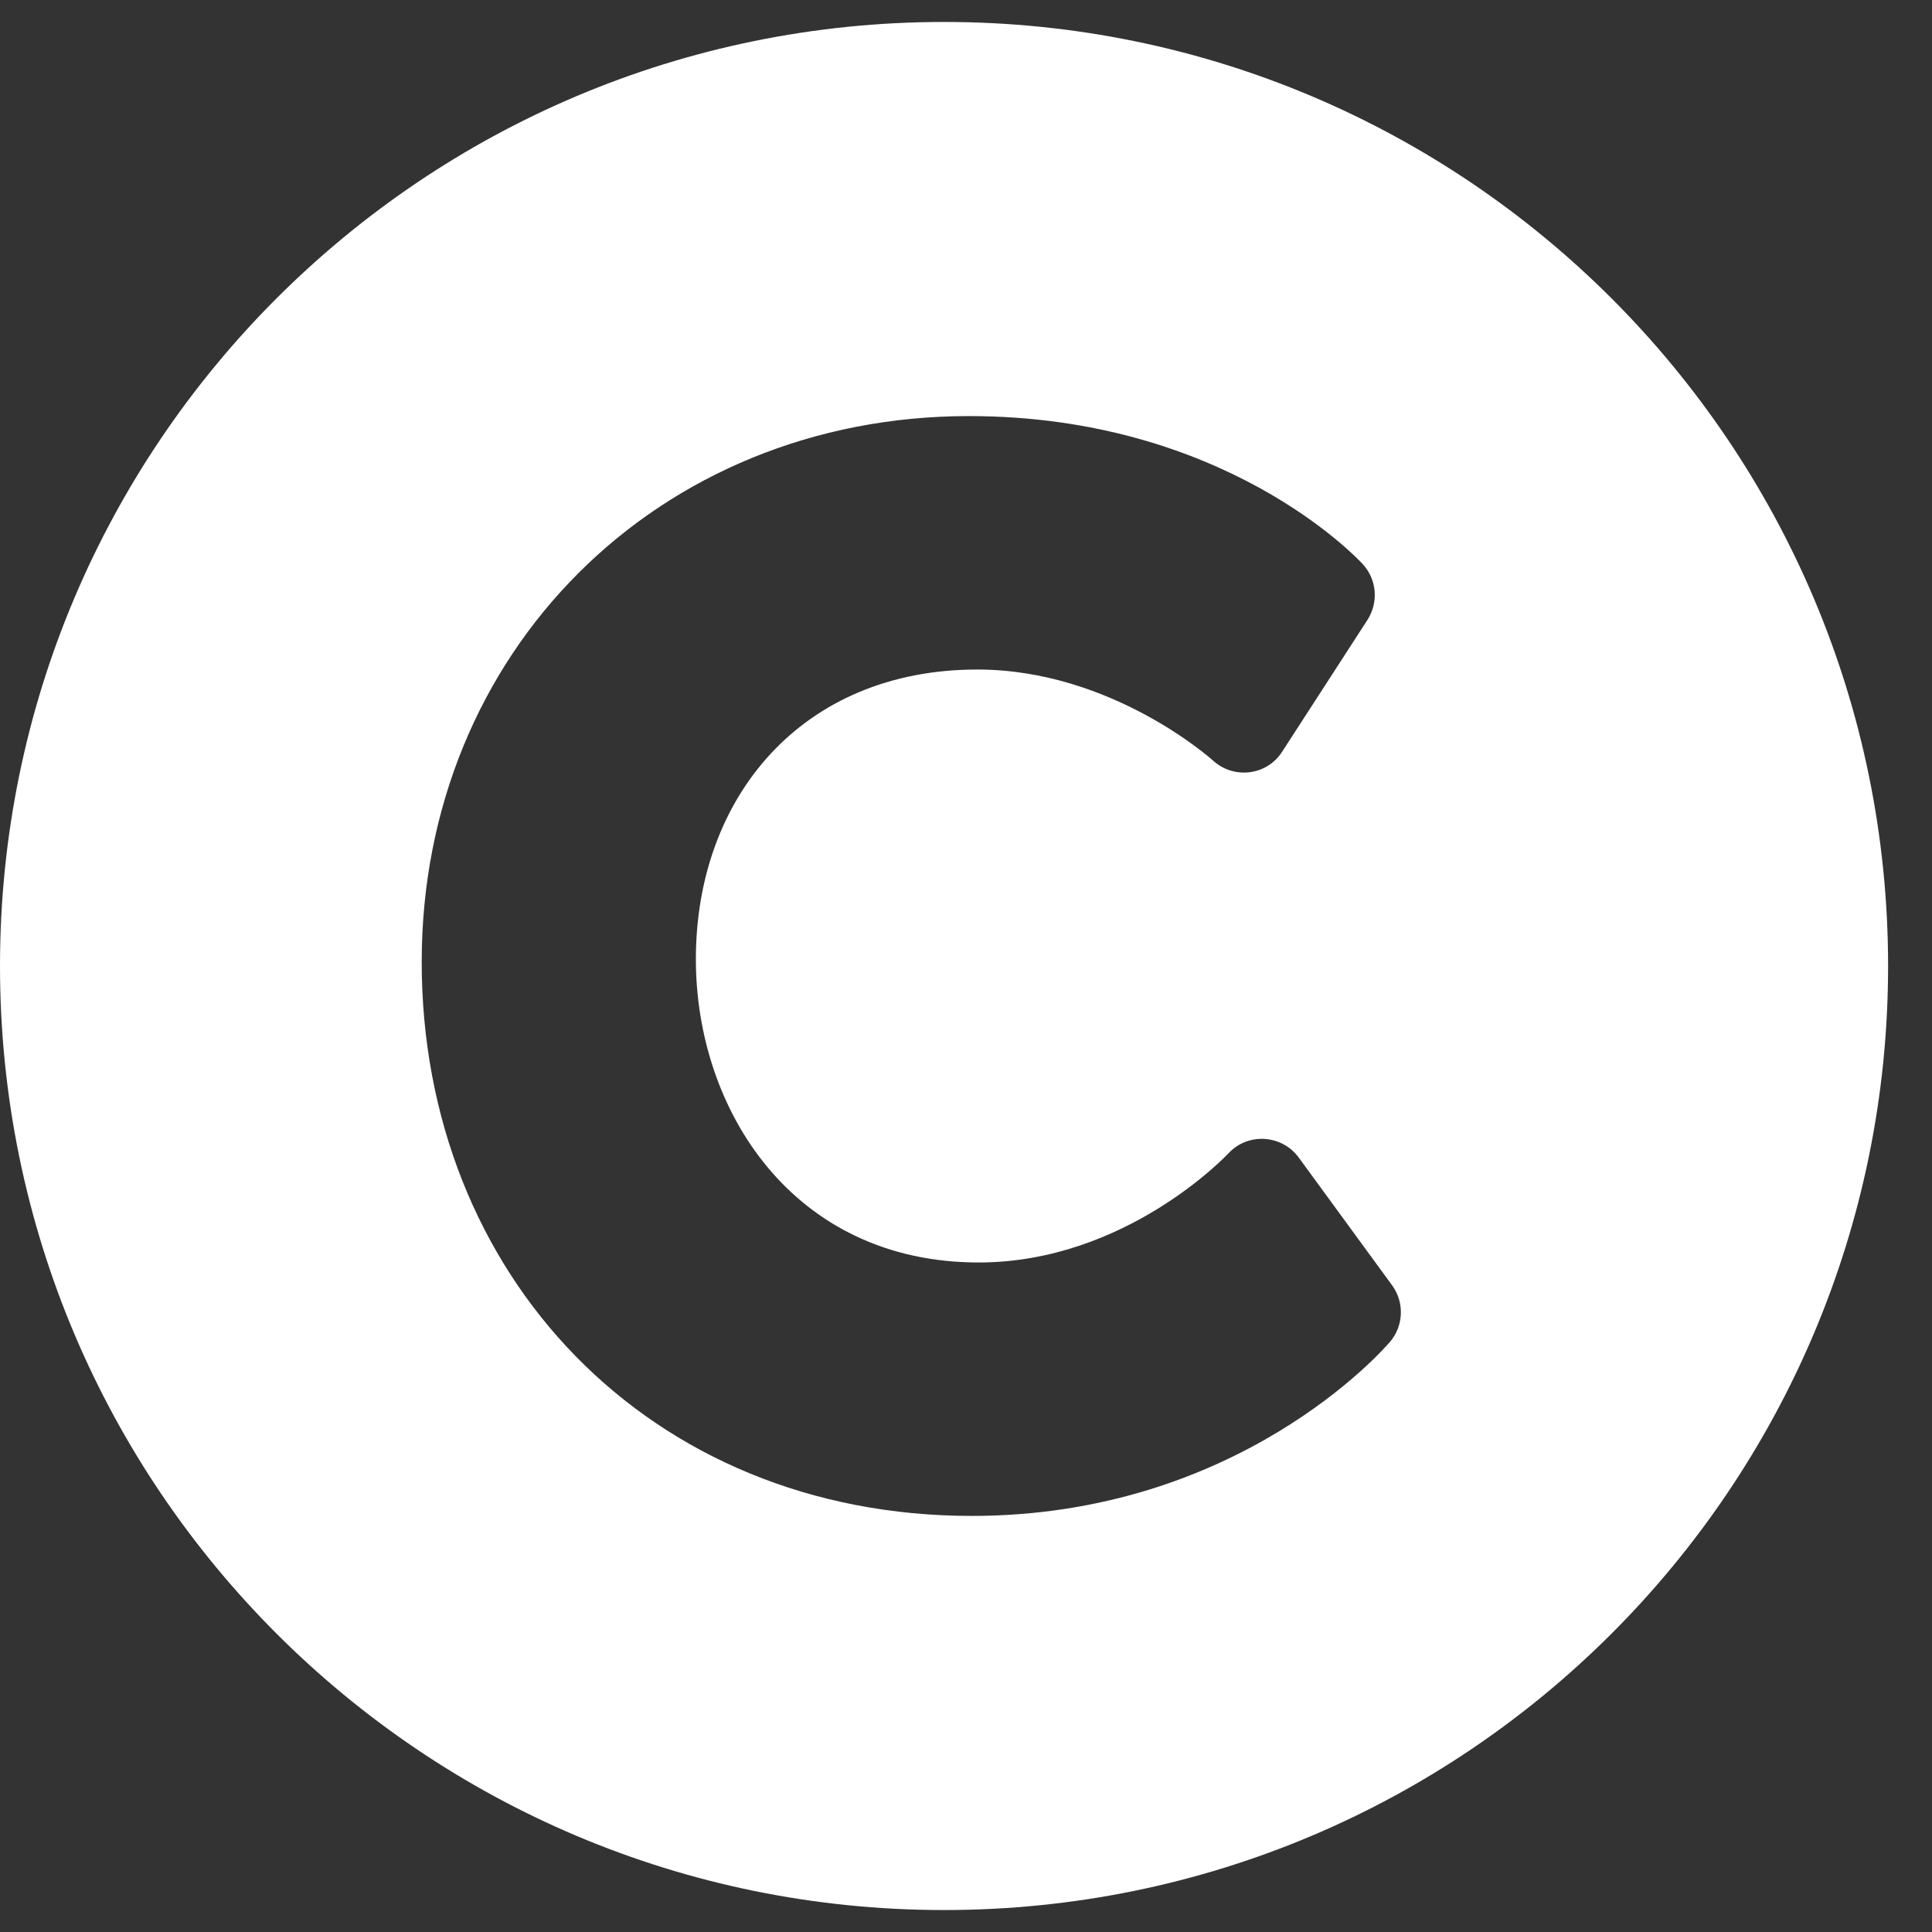 <svg width="11" height="11" viewBox="0 0 11 11" fill="none" xmlns="http://www.w3.org/2000/svg">
<rect x="0" y="0" width="11" height="11" fill="#333333" stroke="none"/>
<path d="M5.375 0.125C2.406 0.125 0 2.531 0 5.5C0 8.469 2.406 10.875 5.375 10.875C8.344 10.875 10.75 8.469 10.75 5.5C10.75 2.531 8.344 0.125 5.375 0.125ZM7.914 7.64C7.879 7.681 7.052 8.631 5.533 8.631C3.697 8.631 2.401 7.26 2.401 5.477C2.401 3.714 3.745 2.369 5.517 2.369C6.968 2.369 7.727 3.177 7.759 3.212C7.839 3.299 7.85 3.429 7.786 3.529L7.3 4.28C7.213 4.416 7.024 4.439 6.905 4.329C6.9 4.325 6.33 3.812 5.564 3.812C4.565 3.812 3.962 4.54 3.962 5.461C3.962 6.319 4.515 7.188 5.572 7.188C6.411 7.188 6.987 6.574 6.993 6.568C7.104 6.447 7.297 6.459 7.394 6.59L7.926 7.318C7.997 7.415 7.992 7.549 7.914 7.64Z" fill="white"/>
</svg>
